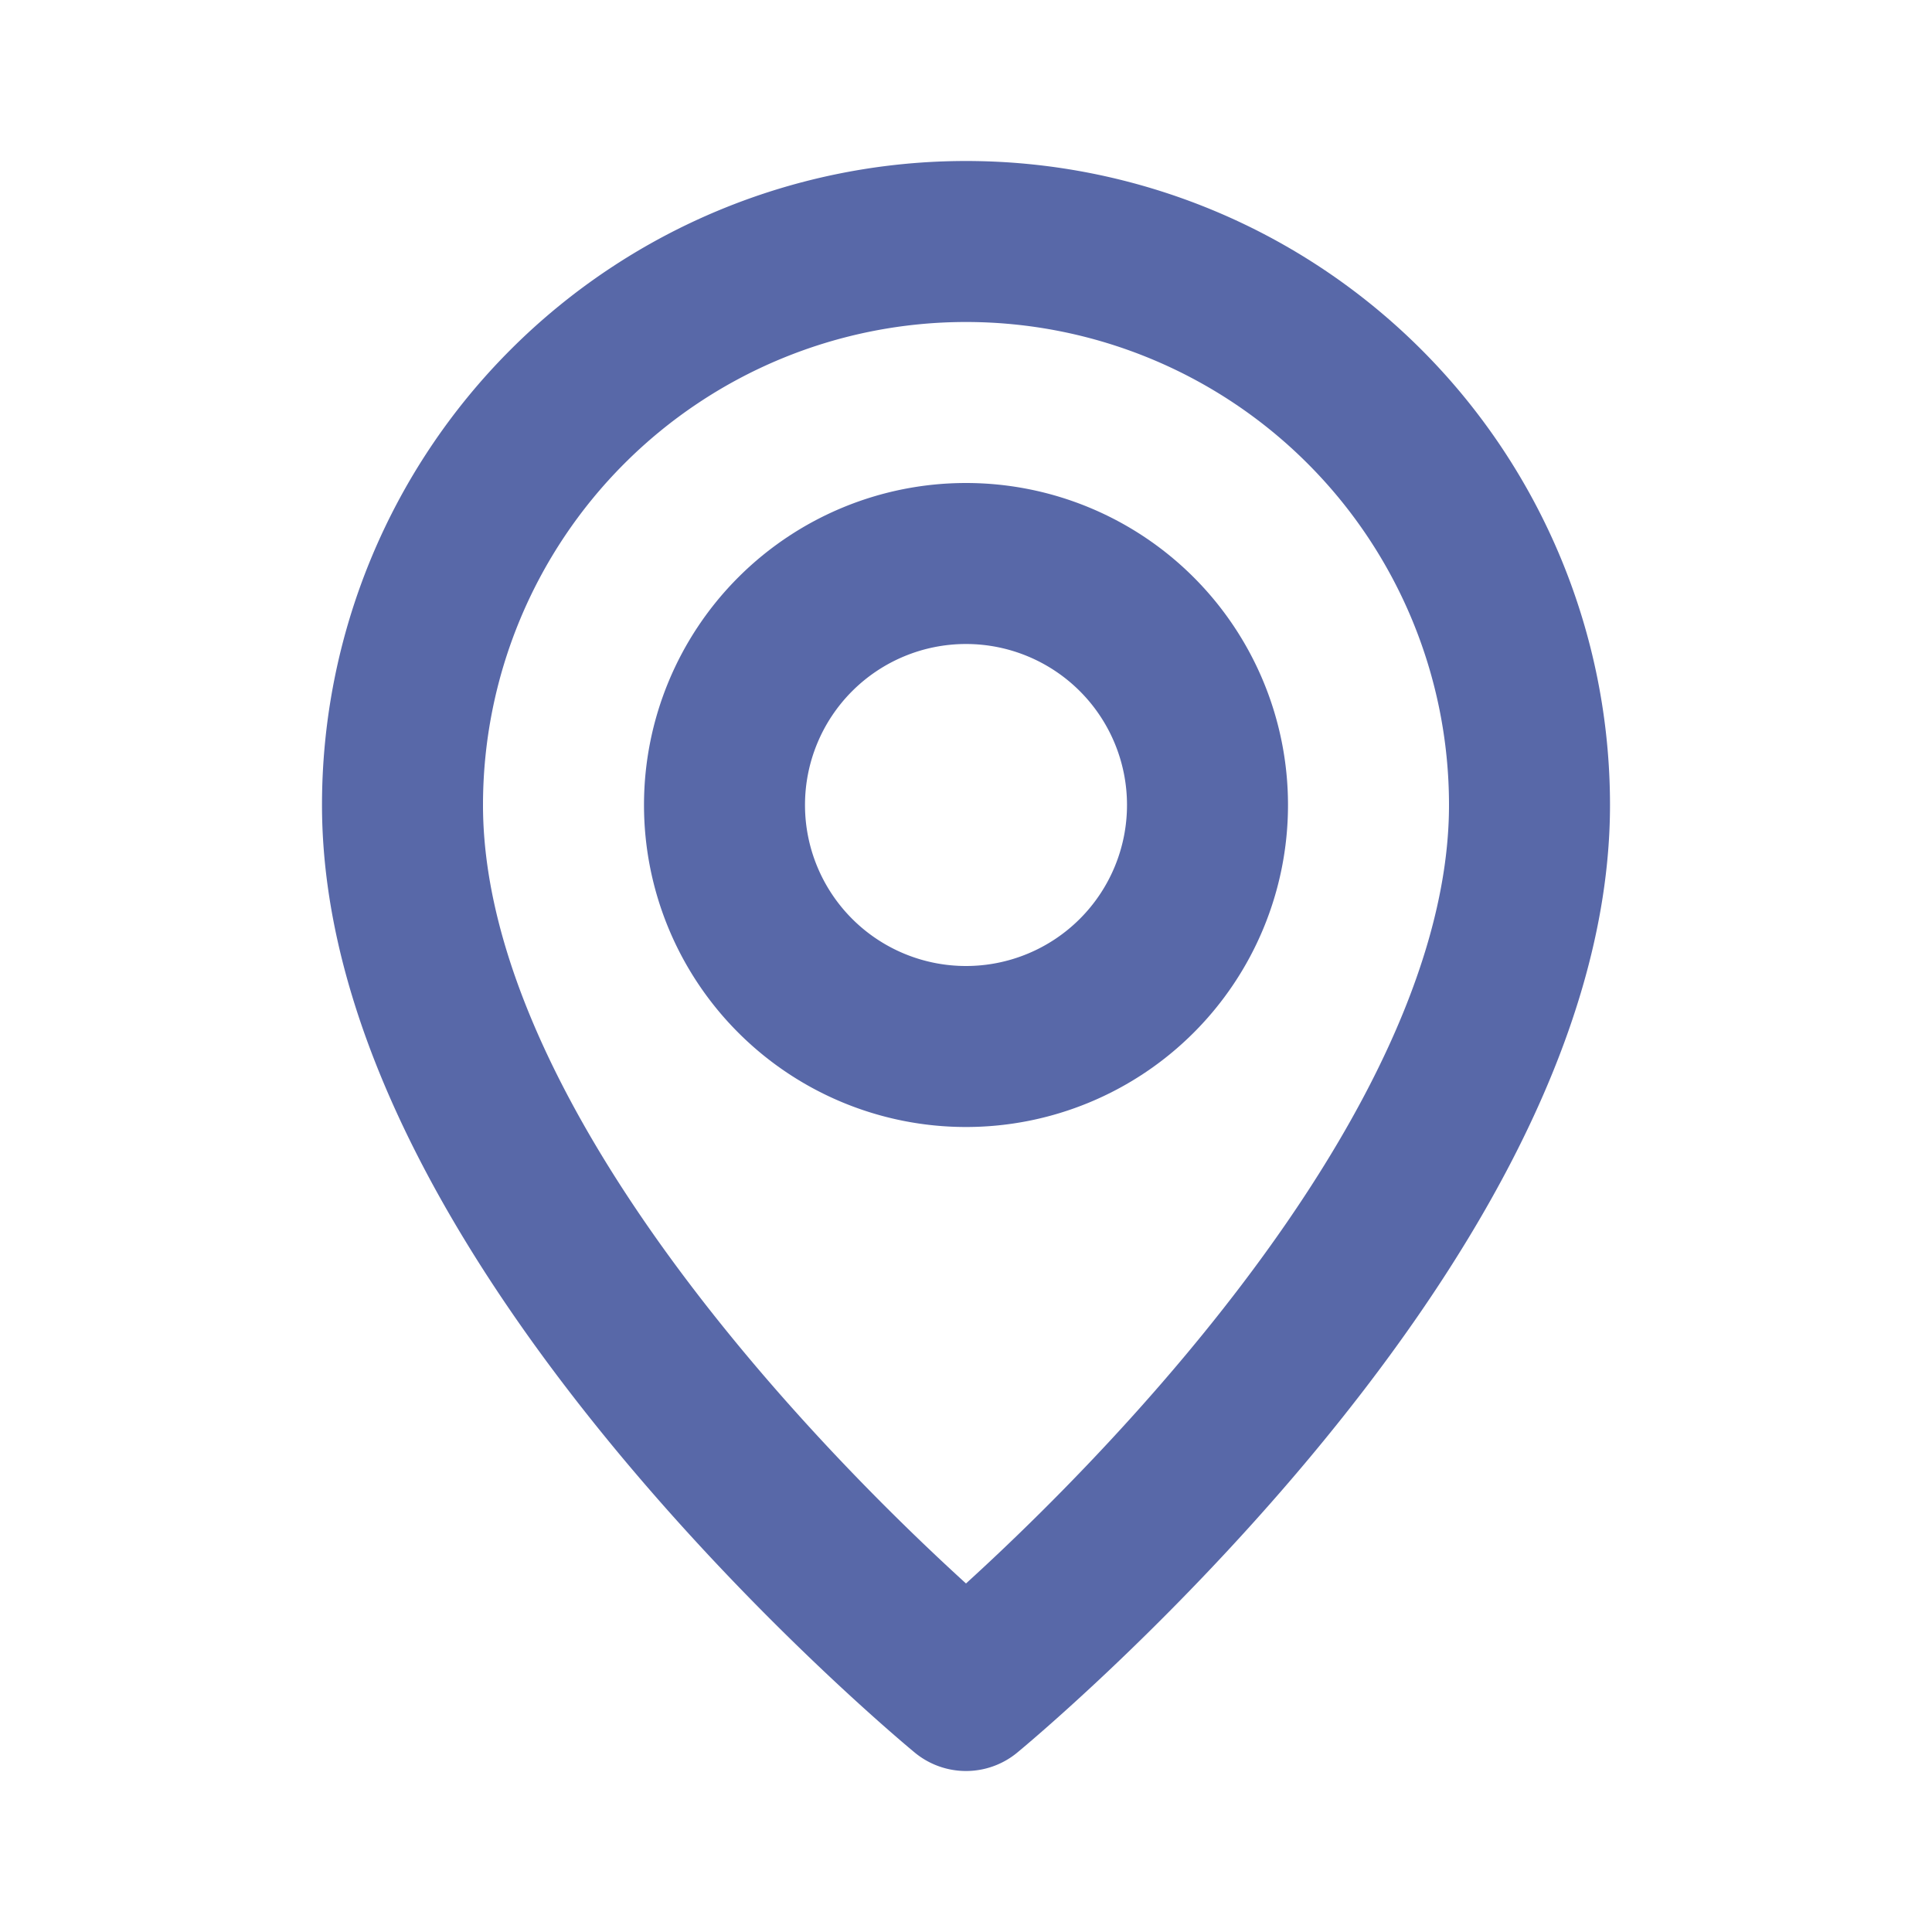 <svg data-name="Pin, Location.1" xmlns="http://www.w3.org/2000/svg" width="24" height="24" viewBox="0 0 24 24">
  <path data-name="Tracé 28" d="M0,0H24V24H0Z" fill="none"/>
  <path data-name="Tracé 29" d="M12,13h0a3,3,0,0,1-3-3H9a3,3,0,0,1,3-3h0a3,3,0,0,1,3,3h0A3,3,0,0,1,12,13Z" fill="none" stroke="#5868A8" stroke-linecap="round" stroke-linejoin="round" stroke-width="2"/>
  <path data-name="Tracé 30" d="M12,21S5,15.25,5,10a7,7,0,0,1,14,0C19,15.25,12,21,12,21Z" fill="none" stroke="#5868A8" stroke-linecap="round" stroke-linejoin="round" stroke-width="2"/>
</svg>
